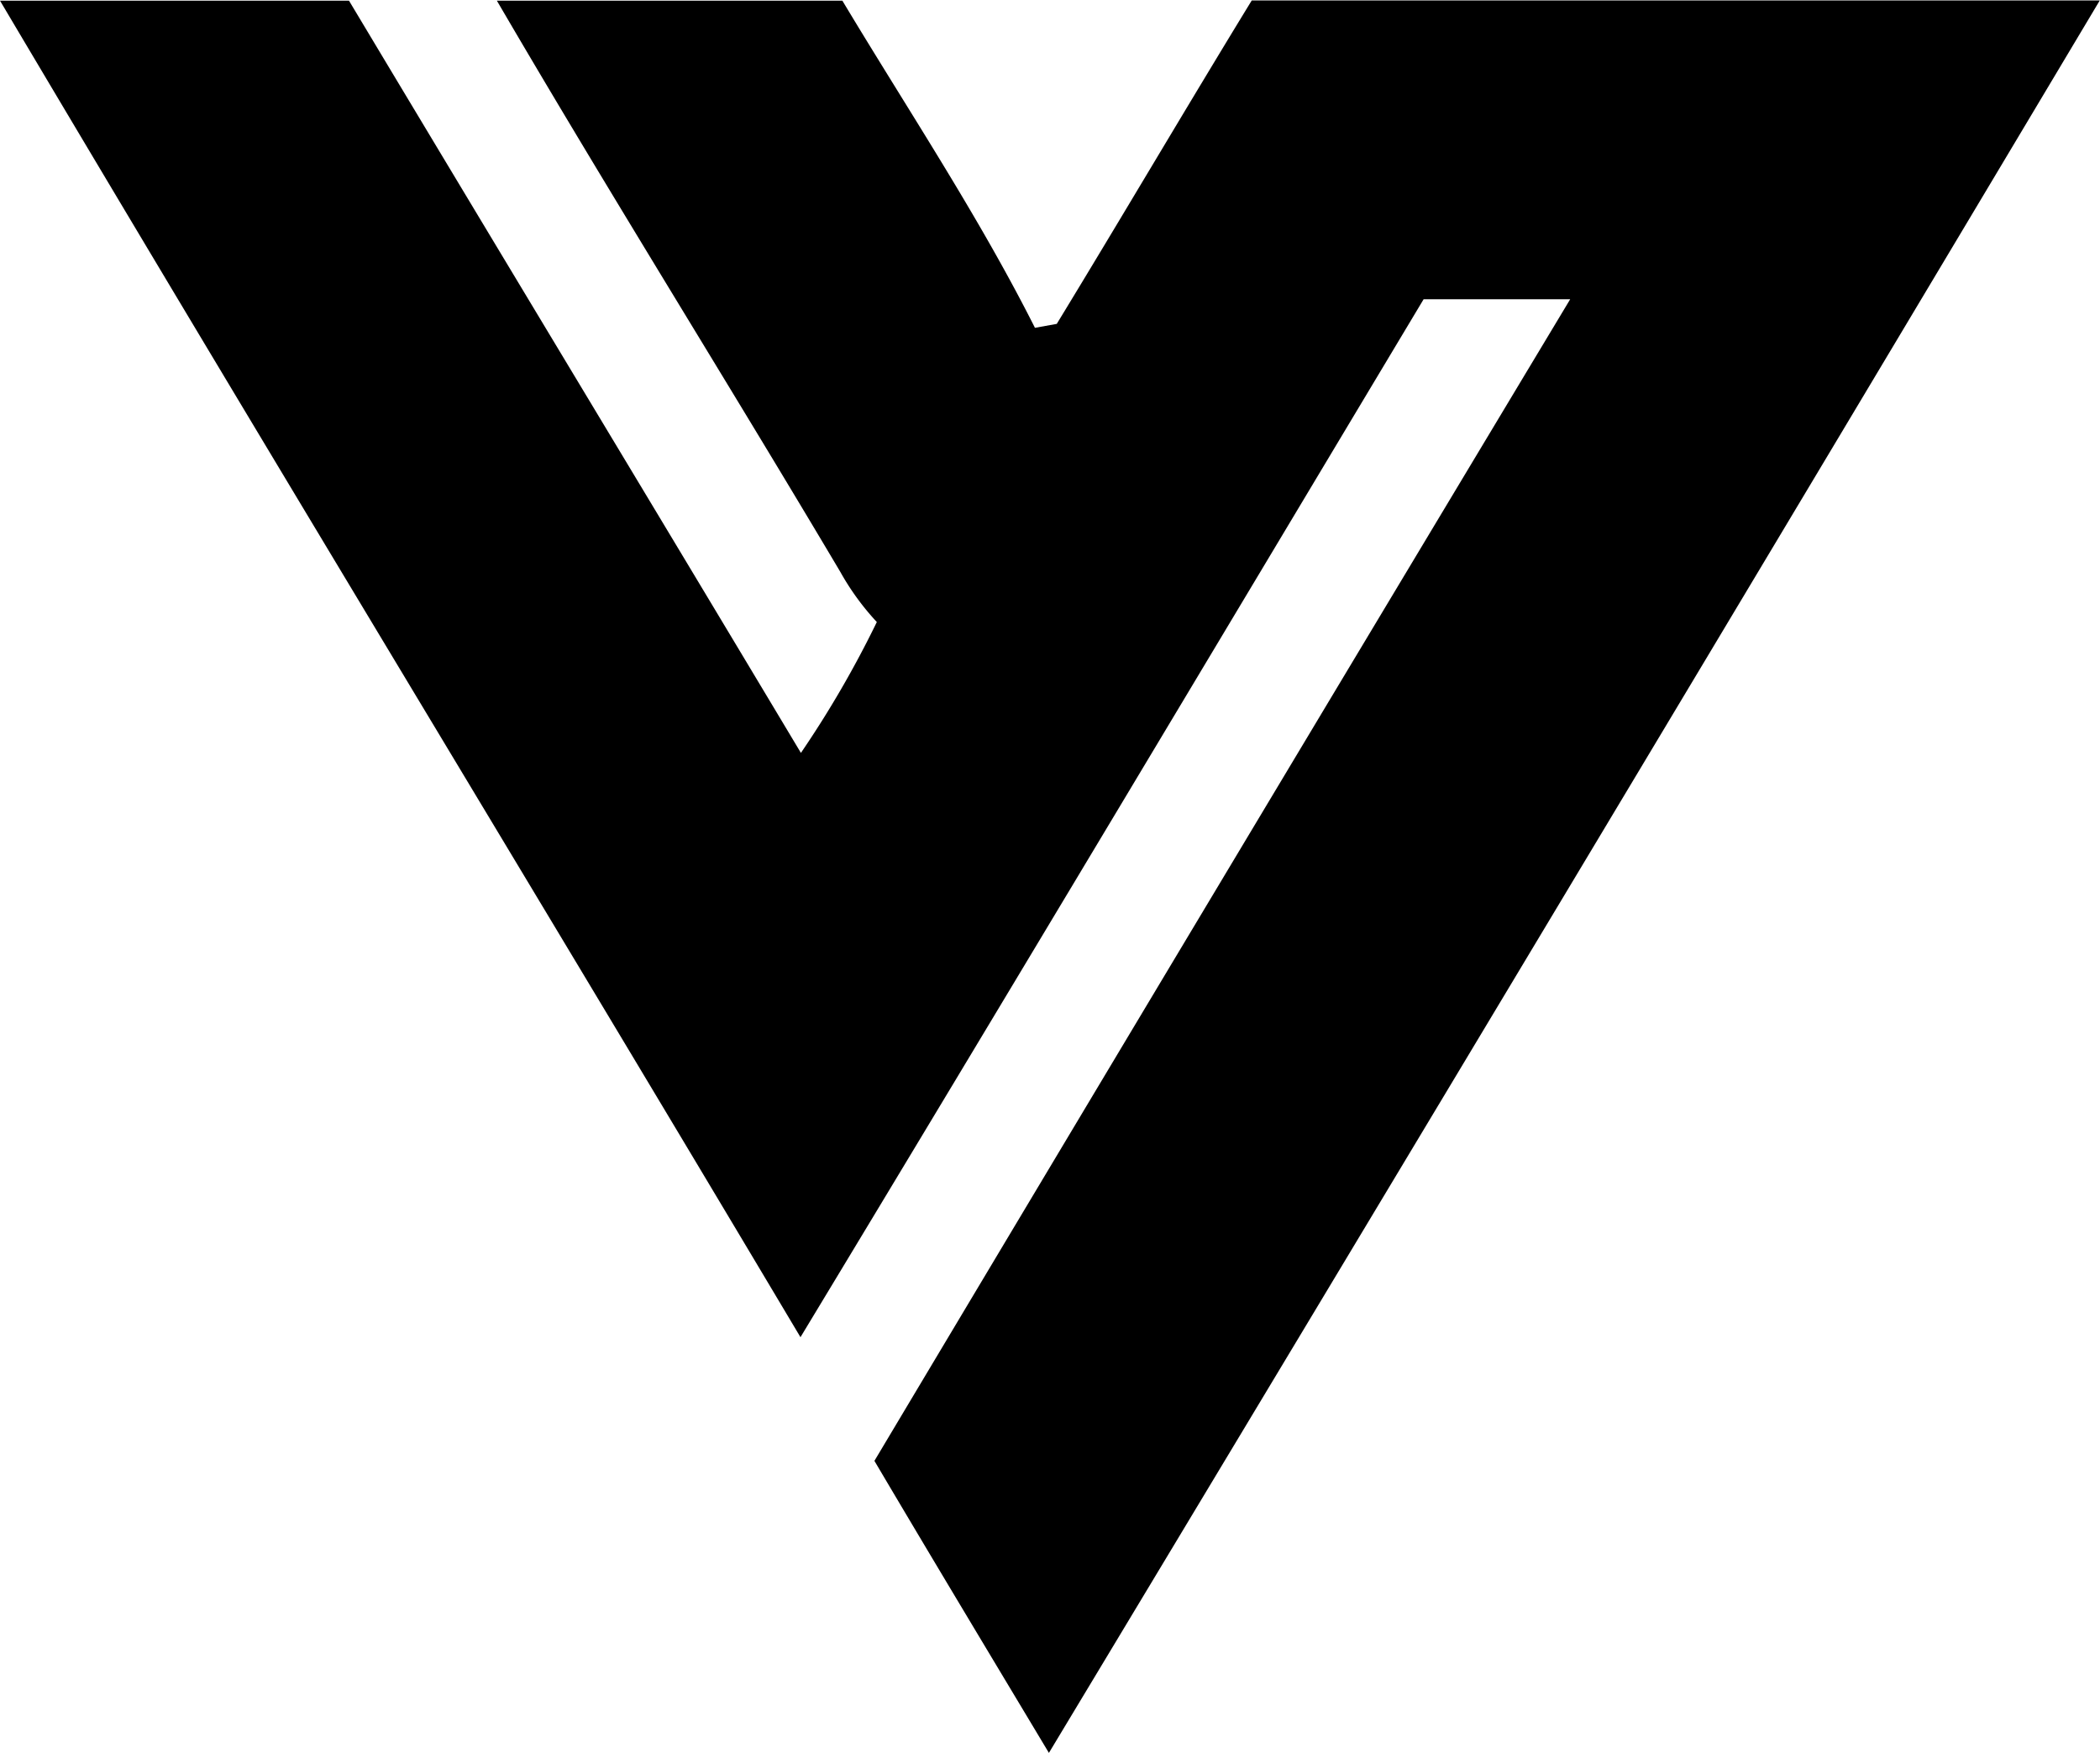 <svg id="图层_1" data-name="图层 1" xmlns="http://www.w3.org/2000/svg" viewBox="0 0 96.28 80.37"><path d="M150.28,77c5.34,0,10.68,0,16,0C173.17,88.5,180.12,100,187,111.49a47.38,47.38,0,0,0,3.48-6,11.86,11.86,0,0,1-1.68-2.31C183.59,94.4,178.19,85.79,173.06,77c5.27,0,10.56,0,15.84,0,3,5,6.23,9.84,8.83,15l1-.18c3-4.92,5.93-9.91,8.94-14.83q19.44,0,38.88,0-24,40.2-48.18,80.35c-2.68-4.47-5.36-8.92-8-13.39q15.91-26.65,31.9-53.26-3.36,0-6.72,0c-9.51,15.87-19,31.76-28.57,47.59C174.8,117.83,162.43,97.49,150.28,77Z" transform="translate(-150.28 -76.97)"/></svg>